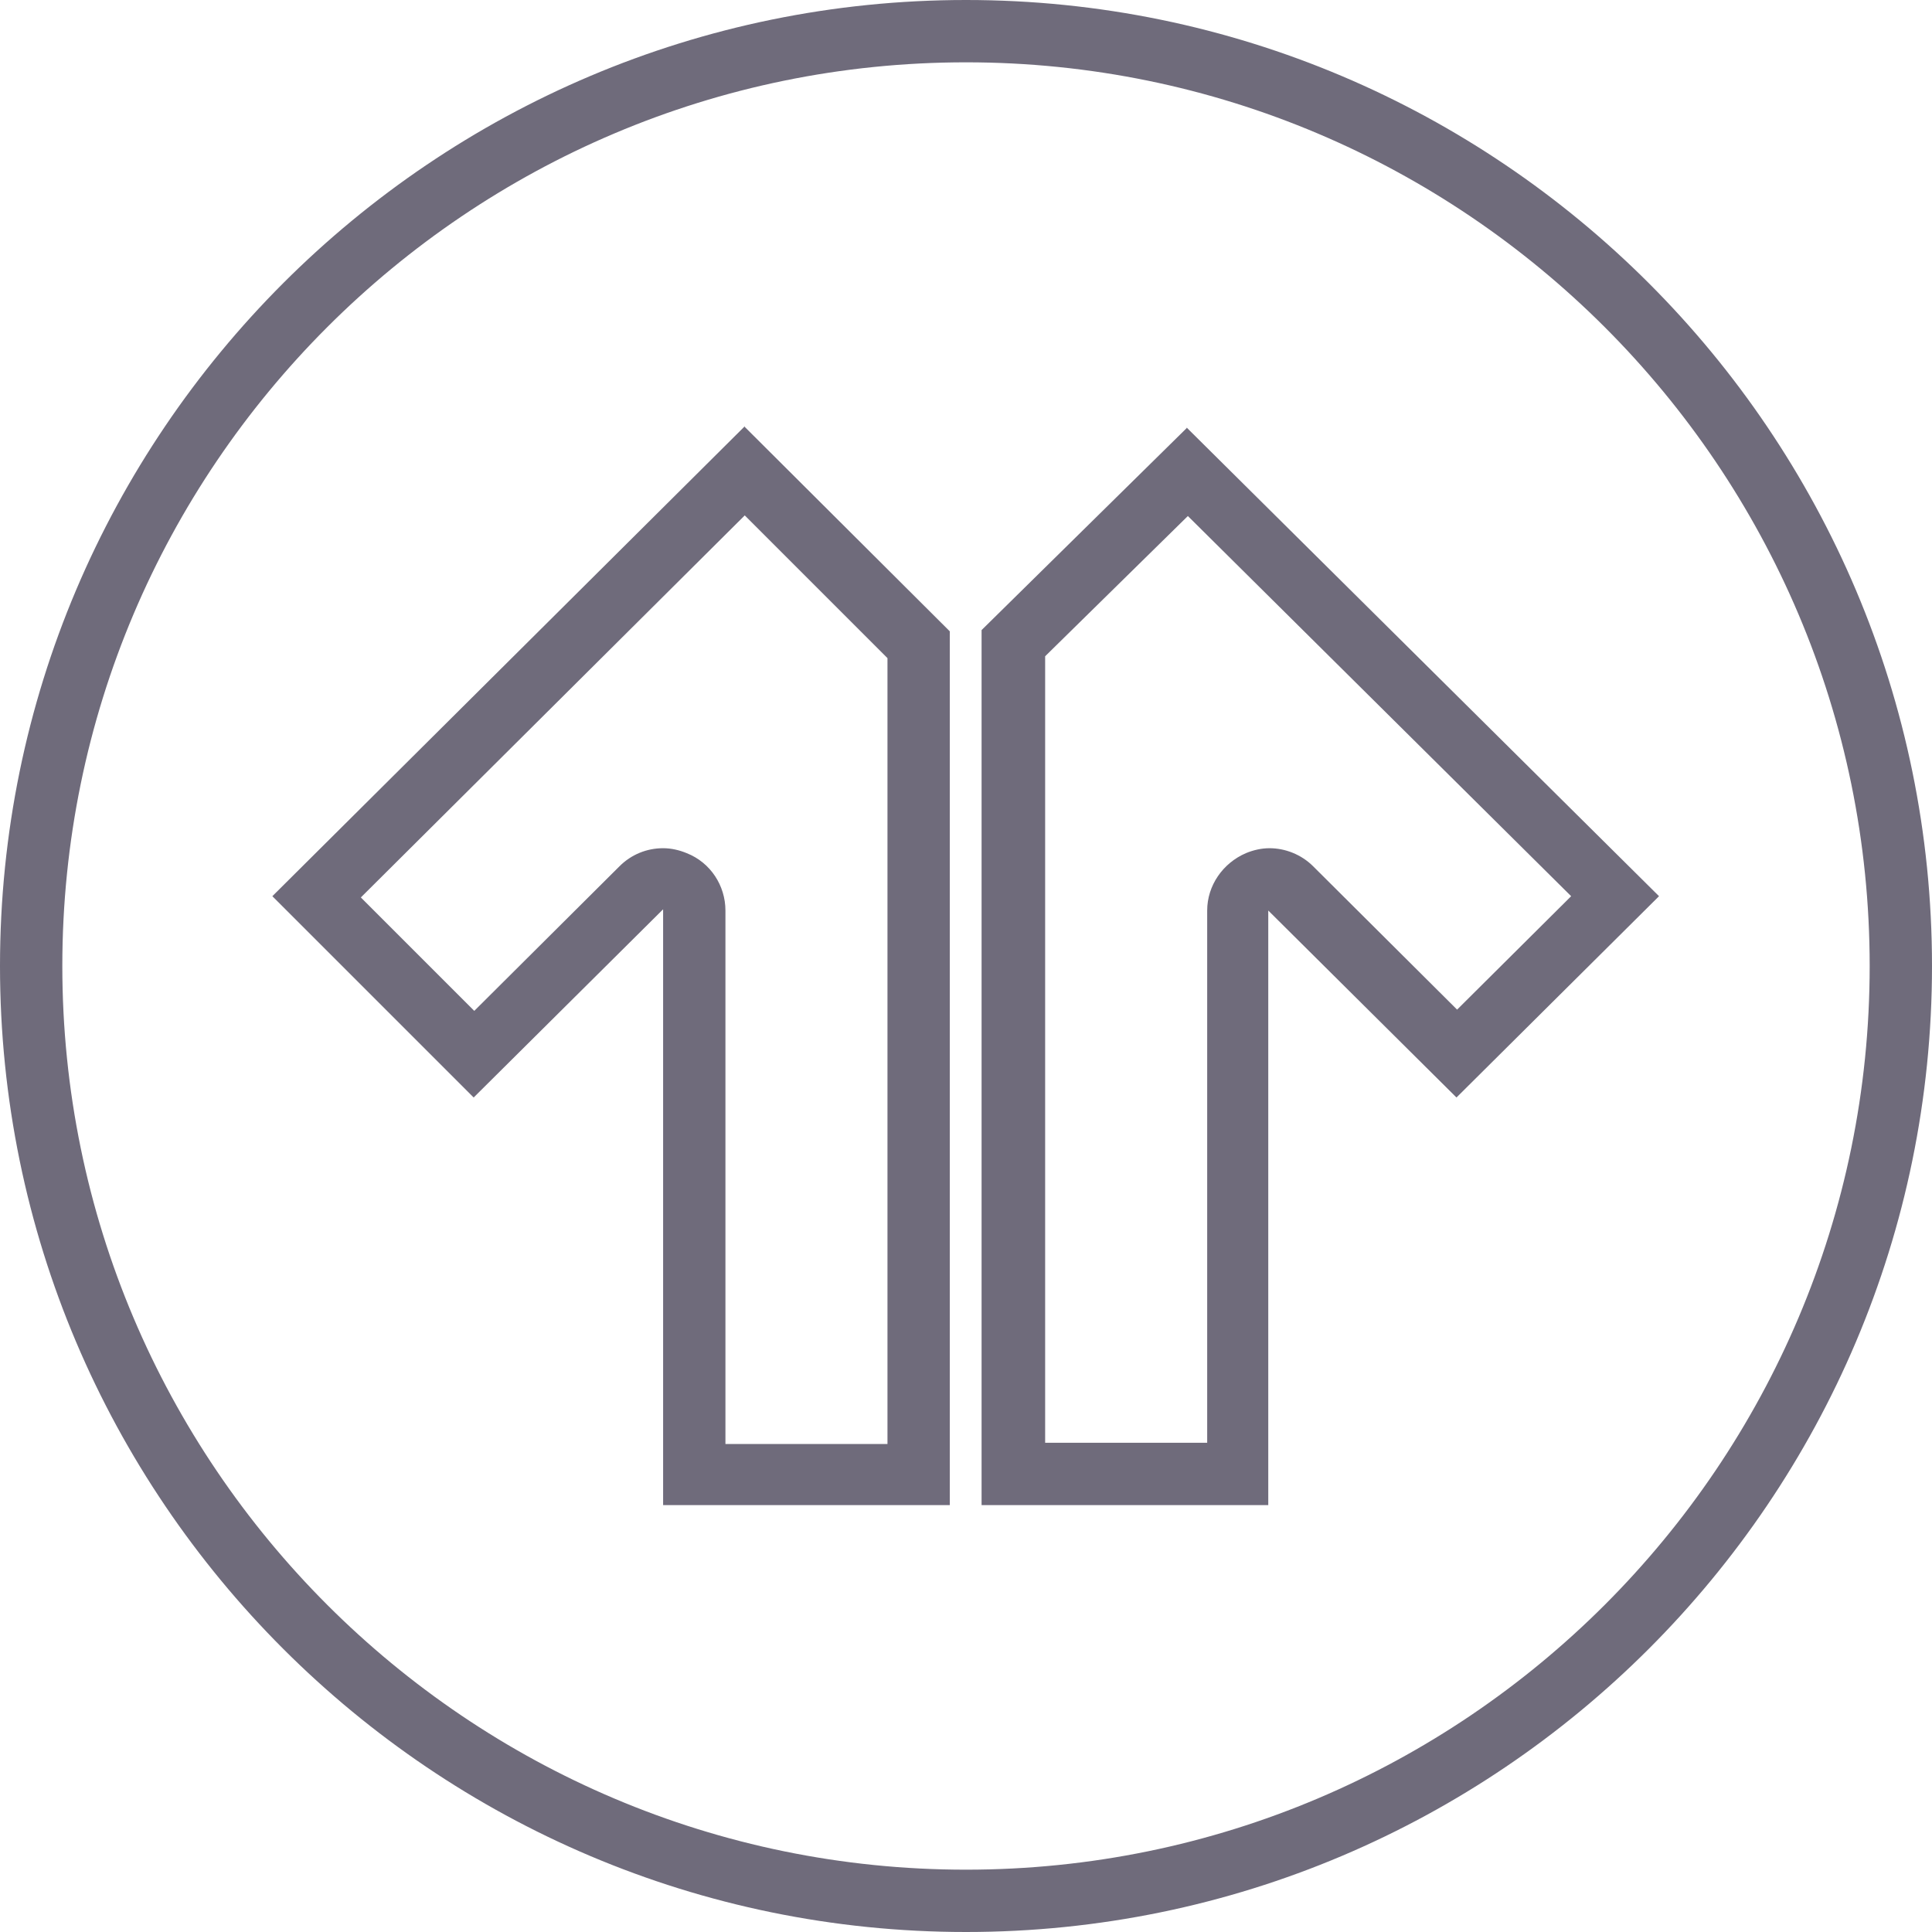 <?xml version="1.0" encoding="UTF-8"?>
<svg id="Calque_2" xmlns="http://www.w3.org/2000/svg" viewBox="0 0 31 31">
  <g id="Layer_1">
    <path d="M15.5,31C6.95,31,0,24.05,0,15.5S6.95,0,15.5,0s15.5,6.95,15.5,15.5-6.95,15.5-15.5,15.5ZM15.5,1C7.5,1,1,7.5,1,15.5s6.5,14.5,14.5,14.5,14.5-6.5,14.5-14.5S23.5,1,15.5,1Z" style="fill: #6f6b7b;"/>
    <g id="path3791">
      <path d="M11.94,8.26l2.3,2.3v12.61h-2.6v-8.56c0-.4-.24-.77-.62-.92-.12-.05-.25-.08-.38-.08-.26,0-.51.1-.7.29l-2.33,2.32-1.82-1.82,6.16-6.13M19.05,8.27l6.16,6.11-1.83,1.82-2.31-2.3c-.19-.19-.45-.29-.7-.29-.13,0-.26.03-.38.08-.37.16-.62.52-.62.92v8.54h-2.6v-12.62l2.3-2.26M11.95,6.84l-7.58,7.54,3.23,3.23,3.04-3.02v9.56h4.6v-14.02l-3.3-3.29h0ZM19.05,6.86l-3.3,3.25v14.04h4.6v-9.54l3.02,3,3.25-3.23-7.58-7.52h0Z" style="fill: #6f6b7b;"/>
    </g>
  </g>
</svg>